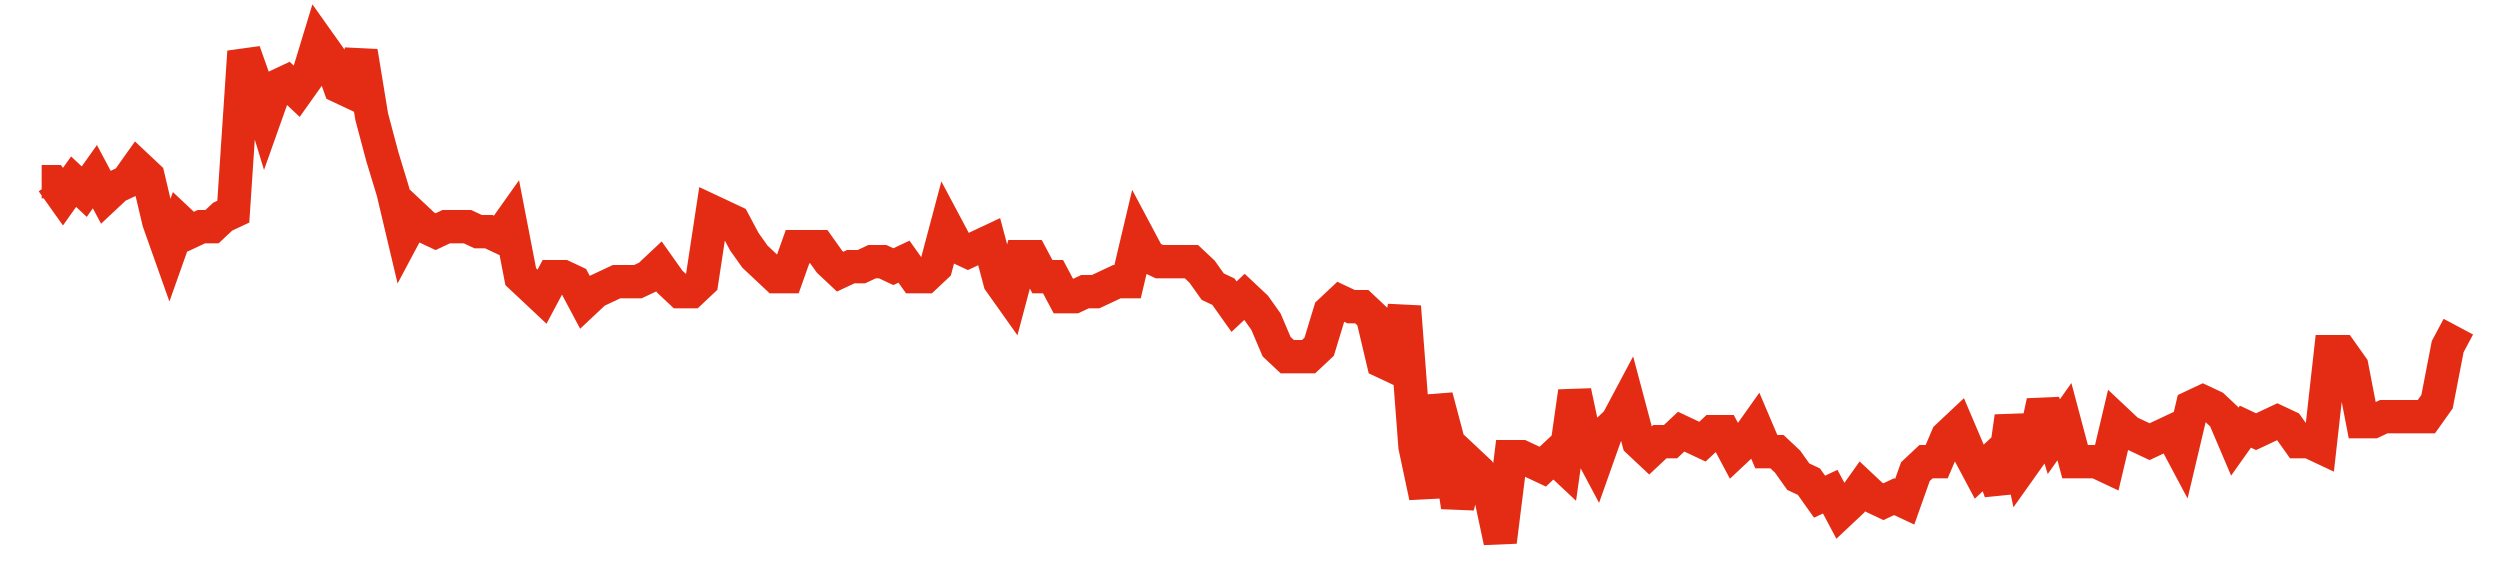<svg width="300" height="70" viewBox="0 0 300 70" xmlns="http://www.w3.org/2000/svg">
    <path d="M 5,21.8 L 6.278,21.8 L 7.555,23.6 L 8.833,21.8 L 10.11,23 L 11.388,21.2 L 12.665,23.6 L 13.943,22.4 L 15.22,21.8 L 16.498,20 L 17.775,21.2 L 19.053,26.6 L 20.33,30.2 L 21.608,26.6 L 22.885,27.8 L 24.163,27.2 L 25.441,27.2 L 26.718,26 L 27.996,25.4 L 29.273,6.2 L 30.551,9.8 L 31.828,14 L 33.106,10.4 L 34.383,9.8 L 35.661,11 L 36.938,9.2 L 38.216,5 L 39.493,6.8 L 40.771,10.4 L 42.048,11 L 43.326,6.2 L 44.604,14 L 45.881,18.8 L 47.159,23 L 48.436,28.4 L 49.714,26 L 50.991,27.2 L 52.269,27.8 L 53.546,27.2 L 54.824,27.2 L 56.101,27.2 L 57.379,27.8 L 58.656,27.8 L 59.934,28.4 L 61.211,26.6 L 62.489,33.2 L 63.767,34.4 L 65.044,35.6 L 66.322,33.2 L 67.599,33.2 L 68.877,33.8 L 70.154,36.2 L 71.432,35 L 72.709,34.4 L 73.987,33.8 L 75.264,33.8 L 76.542,33.8 L 77.819,33.2 L 79.097,32 L 80.374,33.8 L 81.652,35 L 82.93,35 L 84.207,33.8 L 85.485,25.4 L 86.762,26 L 88.04,26.6 L 89.317,29 L 90.595,30.8 L 91.872,32 L 93.15,33.2 L 94.427,33.2 L 95.705,29.6 L 96.982,29.6 L 98.26,29.6 L 99.537,31.4 L 100.815,32.6 L 102.093,32 L 103.37,32 L 104.648,31.4 L 105.925,31.4 L 107.203,32 L 108.48,31.4 L 109.758,33.2 L 111.035,33.2 L 112.313,32 L 113.59,27.2 L 114.868,29.6 L 116.145,30.2 L 117.423,29.6 L 118.7,29 L 119.978,33.8 L 121.256,35.6 L 122.533,30.8 L 123.811,30.8 L 125.088,33.2 L 126.366,33.2 L 127.643,35.6 L 128.921,35.6 L 130.198,35 L 131.476,35 L 132.753,34.4 L 134.031,33.8 L 135.308,33.8 L 136.586,28.4 L 137.863,30.8 L 139.141,31.4 L 140.419,31.4 L 141.696,31.4 L 142.974,31.4 L 144.251,32.6 L 145.529,34.4 L 146.806,35 L 148.084,36.8 L 149.361,35.6 L 150.639,36.8 L 151.916,38.6 L 153.194,41.6 L 154.471,42.8 L 155.749,42.8 L 157.026,42.8 L 158.304,41.6 L 159.581,37.4 L 160.859,36.2 L 162.137,36.8 L 163.414,36.8 L 164.692,38 L 165.969,43.4 L 167.247,44 L 168.524,36.8 L 169.802,53.6 L 171.079,59.6 L 172.357,47.6 L 173.634,52.4 L 174.912,60.8 L 176.189,55.4 L 177.467,56.6 L 178.744,59 L 180.022,65 L 181.3,54.8 L 182.577,54.8 L 183.855,55.4 L 185.132,56 L 186.41,54.8 L 187.687,56 L 188.965,47 L 190.242,53 L 191.52,55.4 L 192.797,51.8 L 194.075,50.6 L 195.352,48.2 L 196.63,53 L 197.907,54.2 L 199.185,53 L 200.463,53 L 201.74,51.8 L 203.018,52.4 L 204.295,53 L 205.573,51.8 L 206.85,51.8 L 208.128,54.2 L 209.405,53 L 210.683,51.2 L 211.96,54.2 L 213.238,54.2 L 214.515,55.4 L 215.793,57.2 L 217.07,57.8 L 218.348,59.6 L 219.626,59 L 220.903,61.4 L 222.181,60.2 L 223.458,58.4 L 224.736,59.6 L 226.013,60.2 L 227.291,59.6 L 228.568,60.2 L 229.846,56.6 L 231.123,55.4 L 232.401,55.4 L 233.678,52.4 L 234.956,51.2 L 236.233,54.2 L 237.511,56.6 L 238.789,55.4 L 240.066,59 L 241.344,50 L 242.621,56 L 243.899,54.2 L 245.176,48.2 L 246.454,52.4 L 247.731,50.6 L 249.009,55.4 L 250.286,55.4 L 251.564,55.4 L 252.841,56 L 254.119,50.6 L 255.396,51.8 L 256.674,52.4 L 257.952,53 L 259.229,52.4 L 260.507,51.8 L 261.784,54.2 L 263.062,48.8 L 264.339,48.2 L 265.617,48.8 L 266.894,50 L 268.172,53 L 269.449,51.2 L 270.727,51.8 L 272.004,51.2 L 273.282,50.6 L 274.559,51.2 L 275.837,53 L 277.115,53 L 278.392,53.6 L 279.67,42.2 L 280.947,42.2 L 282.225,44 L 283.502,50.6 L 284.78,50.6 L 286.057,50 L 287.335,50 L 288.612,50 L 289.89,50 L 291.167,50 L 292.445,48.2 L 293.722,41.6 L 295,39.2" fill="none" stroke="#E32C13" stroke-width="4"/>
</svg>